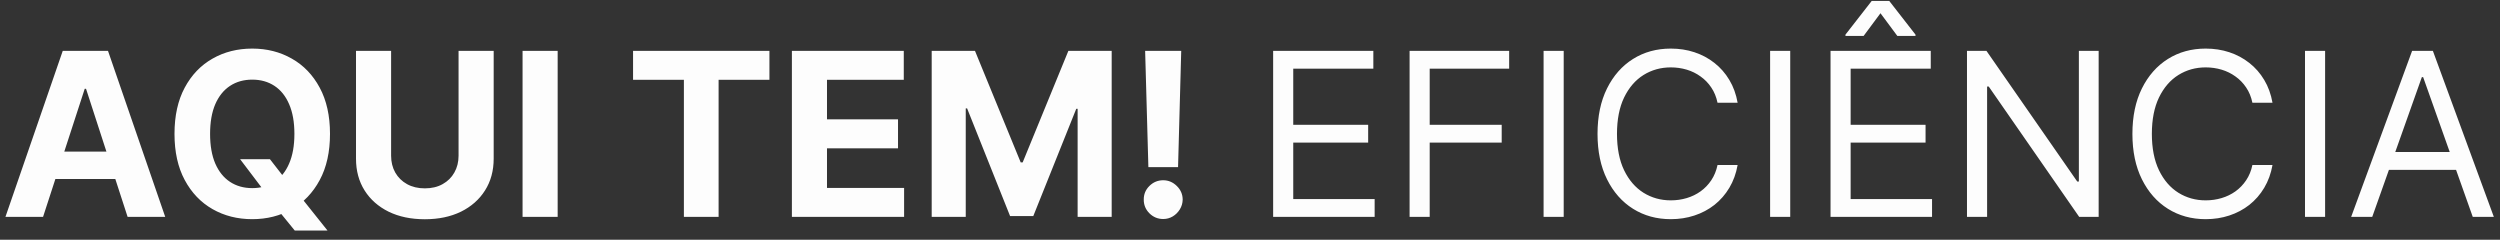 <svg xmlns="http://www.w3.org/2000/svg" width="219" height="21" viewBox="0 0 219 21" fill="none"><rect x="0" y="0" width="219" height="21" fill="#333333" stroke="none"/><path d="M3.771 19H0.476L5.497 4.455H9.46L14.474 19H11.179L7.536 7.778H7.422L3.771 19ZM3.565 13.283H11.349V15.683H3.565V13.283ZM21.032 13.943H23.645L24.959 15.633L26.252 17.139L28.688 20.193H25.819L24.142 18.134L23.283 16.912L21.032 13.943ZM28.908 11.727C28.908 13.313 28.607 14.663 28.006 15.776C27.409 16.888 26.595 17.738 25.563 18.325C24.535 18.908 23.38 19.199 22.097 19.199C20.804 19.199 19.644 18.905 18.617 18.318C17.589 17.731 16.777 16.881 16.181 15.768C15.584 14.656 15.286 13.309 15.286 11.727C15.286 10.141 15.584 8.792 16.181 7.679C16.777 6.566 17.589 5.719 18.617 5.136C19.644 4.549 20.804 4.256 22.097 4.256C23.38 4.256 24.535 4.549 25.563 5.136C26.595 5.719 27.409 6.566 28.006 7.679C28.607 8.792 28.908 10.141 28.908 11.727ZM25.79 11.727C25.79 10.7 25.636 9.833 25.328 9.128C25.025 8.422 24.597 7.887 24.043 7.523C23.489 7.158 22.84 6.976 22.097 6.976C21.354 6.976 20.705 7.158 20.151 7.523C19.597 7.887 19.166 8.422 18.858 9.128C18.555 9.833 18.404 10.7 18.404 11.727C18.404 12.755 18.555 13.621 18.858 14.327C19.166 15.032 19.597 15.567 20.151 15.932C20.705 16.296 21.354 16.479 22.097 16.479C22.84 16.479 23.489 16.296 24.043 15.932C24.597 15.567 25.025 15.032 25.328 14.327C25.636 13.621 25.79 12.755 25.79 11.727ZM40.17 4.455H43.246V13.901C43.246 14.961 42.992 15.889 42.486 16.685C41.984 17.48 41.281 18.1 40.376 18.546C39.472 18.986 38.419 19.206 37.216 19.206C36.008 19.206 34.953 18.986 34.048 18.546C33.144 18.1 32.441 17.48 31.939 16.685C31.437 15.889 31.186 14.961 31.186 13.901V4.455H34.261V13.638C34.261 14.192 34.382 14.684 34.624 15.115C34.87 15.546 35.215 15.884 35.66 16.131C36.106 16.377 36.624 16.5 37.216 16.5C37.812 16.5 38.331 16.377 38.771 16.131C39.216 15.884 39.56 15.546 39.801 15.115C40.047 14.684 40.17 14.192 40.17 13.638V4.455ZM48.851 4.455V19H45.776V4.455H48.851ZM55.456 6.99V4.455H67.402V6.99H62.949V19H59.909V6.99H55.456ZM69.37 19V4.455H79.171V6.99H72.445V10.456H78.666V12.992H72.445V16.465H79.199V19H69.37ZM81.616 4.455H85.408L89.414 14.227H89.585L93.59 4.455H97.383V19H94.4V9.533H94.279L90.515 18.929H88.484L84.719 9.497H84.599V19H81.616V4.455ZM103.475 4.455L103.198 14.639H100.598L100.314 4.455H103.475ZM101.898 19.185C101.429 19.185 101.027 19.019 100.691 18.688C100.355 18.351 100.189 17.949 100.194 17.48C100.189 17.016 100.355 16.618 100.691 16.287C101.027 15.956 101.429 15.79 101.898 15.79C102.348 15.79 102.743 15.956 103.084 16.287C103.425 16.618 103.598 17.016 103.603 17.48C103.598 17.793 103.515 18.079 103.354 18.34C103.198 18.595 102.992 18.801 102.736 18.957C102.48 19.109 102.201 19.185 101.898 19.185ZM111.527 19V4.455H120.305V6.017H113.288V10.932H119.851V12.494H113.288V17.438H120.419V19H111.527ZM123.48 19V4.455H132.202V6.017H125.241V10.932H131.548V12.494H125.241V19H123.48ZM136.98 4.455V19H135.218V4.455H136.98ZM152.216 9H150.455C150.35 8.493 150.168 8.048 149.908 7.665C149.652 7.281 149.339 6.959 148.97 6.699C148.606 6.434 148.201 6.235 147.756 6.102C147.311 5.97 146.847 5.903 146.364 5.903C145.483 5.903 144.685 6.126 143.97 6.571C143.26 7.016 142.694 7.672 142.273 8.538C141.856 9.405 141.648 10.468 141.648 11.727C141.648 12.987 141.856 14.05 142.273 14.916C142.694 15.783 143.26 16.438 143.97 16.884C144.685 17.329 145.483 17.551 146.364 17.551C146.847 17.551 147.311 17.485 147.756 17.352C148.201 17.22 148.606 17.023 148.97 16.763C149.339 16.498 149.652 16.173 149.908 15.79C150.168 15.402 150.35 14.956 150.455 14.454H152.216C152.083 15.198 151.842 15.863 151.491 16.45C151.141 17.037 150.705 17.537 150.185 17.949C149.664 18.356 149.079 18.666 148.43 18.879C147.786 19.092 147.098 19.199 146.364 19.199C145.123 19.199 144.02 18.896 143.054 18.29C142.088 17.684 141.328 16.822 140.774 15.704C140.22 14.587 139.943 13.261 139.943 11.727C139.943 10.193 140.22 8.867 140.774 7.75C141.328 6.633 142.088 5.771 143.054 5.165C144.02 4.559 145.123 4.256 146.364 4.256C147.098 4.256 147.786 4.362 148.43 4.575C149.079 4.788 149.664 5.101 150.185 5.513C150.705 5.92 151.141 6.417 151.491 7.004C151.842 7.587 152.083 8.252 152.216 9ZM156.824 4.455V19H155.062V4.455H156.824ZM160.355 19V4.455H169.134V6.017H162.116V10.932H168.679V12.494H162.116V17.438H169.247V19H160.355ZM166.207 3.148L164.73 1.159L163.253 3.148H161.662V3.034L163.963 0.08H165.497L167.798 3.034V3.148H166.207ZM183.842 4.455V19H182.138L174.212 7.58H174.07V19H172.308V4.455H174.013L181.967 15.903H182.109V4.455H183.842ZM199.071 9H197.31C197.206 8.493 197.024 8.048 196.763 7.665C196.507 7.281 196.195 6.959 195.826 6.699C195.461 6.434 195.056 6.235 194.611 6.102C194.166 5.97 193.702 5.903 193.219 5.903C192.338 5.903 191.541 6.126 190.826 6.571C190.115 7.016 189.55 7.672 189.128 8.538C188.712 9.405 188.503 10.468 188.503 11.727C188.503 12.987 188.712 14.05 189.128 14.916C189.55 15.783 190.115 16.438 190.826 16.884C191.541 17.329 192.338 17.551 193.219 17.551C193.702 17.551 194.166 17.485 194.611 17.352C195.056 17.22 195.461 17.023 195.826 16.763C196.195 16.498 196.507 16.173 196.763 15.79C197.024 15.402 197.206 14.956 197.31 14.454H199.071C198.939 15.198 198.697 15.863 198.347 16.45C197.997 17.037 197.561 17.537 197.04 17.949C196.519 18.356 195.935 18.666 195.286 18.879C194.642 19.092 193.953 19.199 193.219 19.199C191.979 19.199 190.875 18.896 189.909 18.29C188.944 17.684 188.184 16.822 187.63 15.704C187.076 14.587 186.799 13.261 186.799 11.727C186.799 10.193 187.076 8.867 187.63 7.75C188.184 6.633 188.944 5.771 189.909 5.165C190.875 4.559 191.979 4.256 193.219 4.256C193.953 4.256 194.642 4.362 195.286 4.575C195.935 4.788 196.519 5.101 197.04 5.513C197.561 5.92 197.997 6.417 198.347 7.004C198.697 7.587 198.939 8.252 199.071 9ZM203.679 4.455V19H201.918V4.455H203.679ZM207.807 19H205.961L211.301 4.455H213.12L218.461 19H216.614L212.267 6.756H212.154L207.807 19ZM208.489 13.318H215.932V14.881H208.489V13.318Z" fill="#FDFDFD"></path></svg>